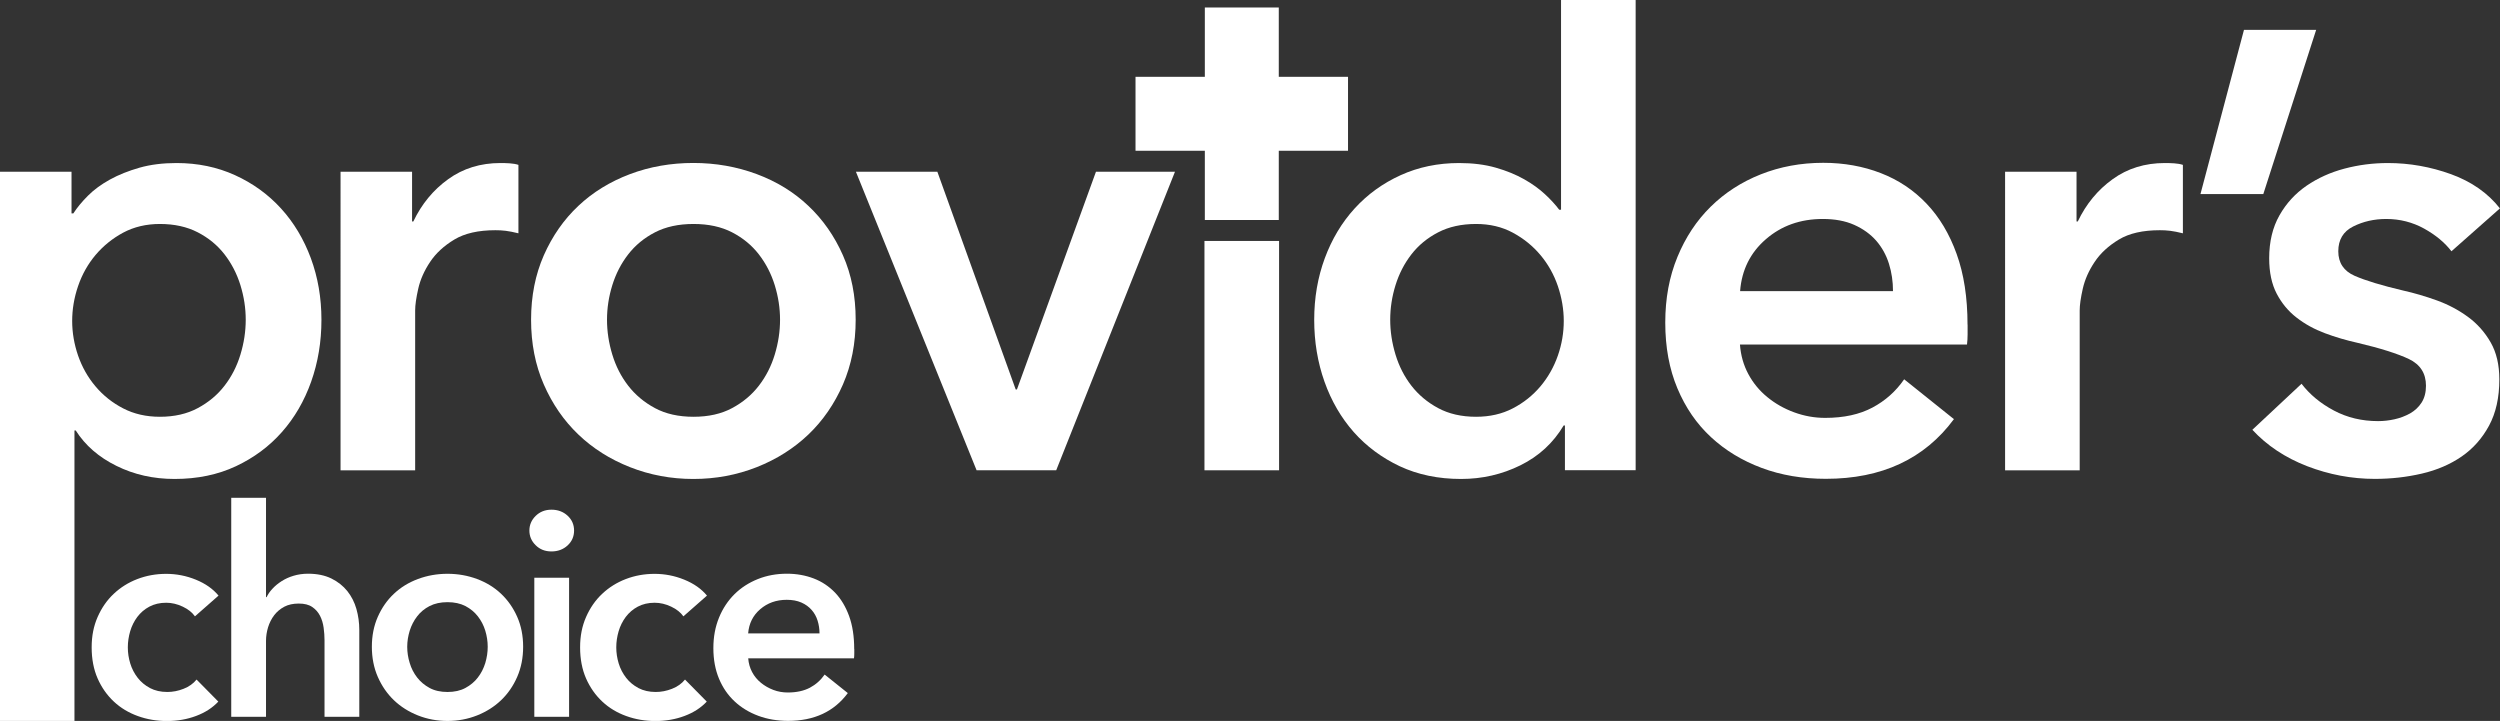 <?xml version="1.0" encoding="UTF-8"?>
<svg id="Layer_2" data-name="Layer 2" xmlns="http://www.w3.org/2000/svg" viewBox="0 0 340.11 98.08">
  <rect x="0" y="0" width="340.11" height="98.08" fill="#333333" stroke="none"/>
  <g id="Layer_1-2" data-name="Layer 1">
    <g>
      <path d="M9.73,23.36v5.67h.25c.51-.79,1.17-1.59,1.99-2.41.82-.82,1.82-1.55,3-2.2,1.18-.65,2.52-1.18,4.02-1.61,1.49-.42,3.17-.63,5.03-.63,2.88,0,5.53.55,7.95,1.65,2.42,1.1,4.51,2.61,6.26,4.53,1.75,1.92,3.1,4.18,4.06,6.77.96,2.6,1.44,5.39,1.44,8.38s-.47,5.8-1.4,8.42c-.93,2.62-2.26,4.91-3.98,6.85-1.72,1.95-3.81,3.5-6.26,4.65s-5.23,1.73-8.34,1.73c-2.88,0-5.51-.59-7.91-1.78-2.4-1.18-4.25-2.79-5.54-4.82h-.17v39.52H0V23.36h9.73ZM33.43,43.5c0-1.58-.24-3.14-.72-4.7-.48-1.55-1.2-2.95-2.16-4.19-.96-1.24-2.17-2.24-3.64-3-1.47-.76-3.19-1.14-5.16-1.14-1.86,0-3.53.4-4.99,1.18-1.47.79-2.72,1.81-3.77,3.05-1.04,1.24-1.83,2.65-2.37,4.23-.54,1.58-.8,3.16-.8,4.74s.27,3.15.8,4.7c.54,1.55,1.32,2.95,2.37,4.19,1.04,1.24,2.3,2.24,3.77,3,1.47.76,3.13,1.14,4.99,1.14,1.97,0,3.69-.39,5.16-1.18,1.47-.79,2.68-1.8,3.64-3.05.96-1.24,1.68-2.65,2.16-4.23.48-1.58.72-3.16.72-4.74Z" style="fill: #fff; stroke-width: 0px;"/>
      <path d="M46.33,23.36h9.73v6.77h.17c1.13-2.37,2.71-4.29,4.74-5.75,2.03-1.47,4.4-2.2,7.11-2.2.39,0,.82.01,1.27.04.45.03.85.1,1.18.21v9.31c-.68-.17-1.26-.28-1.73-.34-.48-.06-.95-.08-1.4-.08-2.31,0-4.18.42-5.59,1.27-1.41.85-2.51,1.86-3.3,3.05-.79,1.18-1.33,2.4-1.61,3.64-.28,1.24-.42,2.23-.42,2.96v21.75h-10.15V23.36Z" style="fill: #fff; stroke-width: 0px;"/>
      <path d="M72.25,43.5c0-3.22.58-6.14,1.73-8.76,1.16-2.62,2.72-4.87,4.7-6.73,1.97-1.86,4.32-3.3,7.02-4.32s5.59-1.52,8.63-1.52,5.92.51,8.63,1.52,5.05,2.45,7.02,4.32c1.97,1.86,3.54,4.1,4.7,6.73,1.16,2.62,1.73,5.54,1.73,8.76s-.58,6.15-1.73,8.8c-1.16,2.65-2.72,4.92-4.7,6.81-1.98,1.89-4.32,3.37-7.02,4.44-2.71,1.07-5.59,1.61-8.63,1.61s-5.92-.54-8.63-1.61c-2.71-1.07-5.05-2.55-7.02-4.44-1.98-1.89-3.54-4.16-4.7-6.81-1.16-2.65-1.73-5.59-1.73-8.8ZM82.58,43.5c0,1.58.24,3.16.72,4.74.48,1.58,1.2,2.99,2.16,4.23.96,1.24,2.17,2.26,3.64,3.05,1.47.79,3.22,1.18,5.25,1.18s3.78-.39,5.25-1.18c1.47-.79,2.68-1.8,3.64-3.05.96-1.24,1.68-2.65,2.16-4.23.48-1.58.72-3.16.72-4.74s-.24-3.14-.72-4.7c-.48-1.55-1.2-2.95-2.16-4.19-.96-1.24-2.17-2.24-3.64-3-1.47-.76-3.22-1.14-5.25-1.14s-3.78.38-5.25,1.14c-1.47.76-2.68,1.76-3.64,3-.96,1.24-1.68,2.64-2.16,4.19-.48,1.55-.72,3.12-.72,4.7Z" style="fill: #fff; stroke-width: 0px;"/>
      <path d="M116.43,23.36h11.09l10.66,29.62h.17l10.75-29.62h10.75l-16.16,40.62h-10.83l-16.42-40.62Z" style="fill: #fff; stroke-width: 0px;"/>
      <rect x="163.86" y="32.78" width="10.15" height="31.2" style="fill: #fff; stroke-width: 0px;"/>
      <path d="M222.55,63.97h-9.65v-6.09h-.17c-1.41,2.37-3.37,4.18-5.88,5.42-2.51,1.24-5.2,1.86-8.08,1.86-3.1,0-5.88-.58-8.34-1.73-2.45-1.16-4.54-2.71-6.26-4.65-1.72-1.95-3.05-4.23-3.98-6.85-.93-2.62-1.4-5.43-1.4-8.42s.48-5.78,1.44-8.38c.96-2.59,2.31-4.85,4.06-6.77,1.75-1.92,3.84-3.43,6.26-4.53,2.42-1.1,5.08-1.65,7.95-1.65,1.86,0,3.53.21,4.99.63,1.47.42,2.75.95,3.85,1.57,1.1.62,2.04,1.3,2.83,2.03.79.73,1.44,1.44,1.95,2.12h.25V0h10.15v63.97ZM189.13,43.5c0,1.58.24,3.16.72,4.74.48,1.58,1.2,2.99,2.16,4.23.96,1.24,2.17,2.26,3.64,3.05,1.47.79,3.19,1.18,5.16,1.18,1.86,0,3.53-.38,4.99-1.14,1.47-.76,2.72-1.76,3.77-3,1.04-1.24,1.83-2.64,2.37-4.19.54-1.55.8-3.12.8-4.7s-.27-3.16-.8-4.74c-.54-1.58-1.33-2.99-2.37-4.23-1.04-1.24-2.3-2.26-3.77-3.05-1.47-.79-3.13-1.18-4.99-1.18-1.98,0-3.7.38-5.16,1.14-1.47.76-2.68,1.76-3.64,3-.96,1.24-1.68,2.64-2.16,4.19-.48,1.55-.72,3.12-.72,4.7Z" style="fill: #fff; stroke-width: 0px;"/>
      <path d="M267.68,44.17v1.35c0,.45-.03.9-.08,1.35h-30.89c.11,1.47.49,2.81,1.14,4.02.65,1.21,1.51,2.26,2.58,3.13,1.07.88,2.28,1.57,3.64,2.07s2.76.76,4.23.76c2.54,0,4.68-.47,6.43-1.4,1.75-.93,3.19-2.21,4.32-3.85l6.77,5.42c-4.01,5.42-9.82,8.12-17.43,8.12-3.16,0-6.07-.49-8.72-1.48-2.65-.99-4.95-2.38-6.9-4.19-1.95-1.8-3.47-4.02-4.57-6.64-1.1-2.62-1.65-5.6-1.65-8.93s.55-6.25,1.65-8.93c1.1-2.68,2.61-4.96,4.53-6.85,1.92-1.89,4.19-3.36,6.81-4.4,2.62-1.04,5.46-1.57,8.5-1.57,2.82,0,5.43.47,7.83,1.4,2.4.93,4.47,2.31,6.22,4.15,1.75,1.83,3.12,4.12,4.1,6.85.99,2.74,1.48,5.94,1.48,9.6ZM257.53,39.6c0-1.3-.18-2.54-.55-3.72-.37-1.18-.95-2.23-1.73-3.13-.79-.9-1.79-1.62-3-2.16-1.21-.54-2.64-.8-4.27-.8-3.05,0-5.63.92-7.74,2.75-2.12,1.83-3.29,4.19-3.51,7.07h20.82Z" style="fill: #fff; stroke-width: 0px;"/>
      <path d="M272.77,23.36h9.73v6.77h.17c1.13-2.37,2.71-4.29,4.74-5.75,2.03-1.47,4.4-2.2,7.11-2.2.39,0,.82.01,1.27.04.45.03.85.1,1.18.21v9.31c-.68-.17-1.26-.28-1.73-.34-.48-.06-.95-.08-1.4-.08-2.31,0-4.18.42-5.58,1.27-1.41.85-2.51,1.86-3.3,3.05-.79,1.18-1.33,2.4-1.61,3.64-.28,1.24-.42,2.23-.42,2.96v21.75h-10.15V23.36Z" style="fill: #fff; stroke-width: 0px;"/>
      <path d="M305.28,4.06h9.82l-7.19,22.34h-8.55l5.92-22.34Z" style="fill: #fff; stroke-width: 0px;"/>
      <path d="M333.51,34.19c-.9-1.18-2.14-2.21-3.72-3.09-1.58-.87-3.3-1.31-5.16-1.31-1.64,0-3.13.34-4.49,1.02s-2.03,1.81-2.03,3.38.75,2.69,2.24,3.34c1.49.65,3.68,1.31,6.56,1.99,1.52.34,3.06.79,4.61,1.35,1.55.56,2.96,1.31,4.23,2.24,1.27.93,2.3,2.09,3.09,3.47.79,1.38,1.18,3.06,1.18,5.03,0,2.48-.47,4.58-1.4,6.3-.93,1.72-2.17,3.12-3.72,4.19-1.55,1.07-3.36,1.85-5.42,2.33-2.06.48-4.19.72-6.39.72-3.16,0-6.23-.58-9.22-1.73-2.99-1.16-5.47-2.81-7.45-4.95l6.69-6.26c1.13,1.47,2.59,2.68,4.4,3.64,1.8.96,3.81,1.44,6.01,1.44.73,0,1.48-.08,2.24-.25.76-.17,1.47-.44,2.12-.8.65-.37,1.17-.86,1.57-1.48.39-.62.59-1.38.59-2.28,0-1.69-.78-2.9-2.33-3.64-1.55-.73-3.88-1.47-6.98-2.2-1.52-.34-3-.77-4.44-1.31-1.44-.54-2.72-1.24-3.85-2.12-1.13-.87-2.03-1.96-2.71-3.26-.68-1.3-1.02-2.9-1.02-4.82,0-2.26.47-4.2,1.4-5.84.93-1.64,2.16-2.97,3.68-4.02,1.52-1.04,3.24-1.82,5.16-2.33,1.92-.51,3.89-.76,5.92-.76,2.93,0,5.8.51,8.59,1.52,2.79,1.02,5.01,2.57,6.64,4.65l-6.6,5.84Z" style="fill: #fff; stroke-width: 0px;"/>
      <path d="M26.52,83.85c-.37-.53-.92-.97-1.66-1.32-.74-.35-1.48-.53-2.25-.53-.87,0-1.63.18-2.29.53-.66.35-1.2.82-1.64,1.4-.43.58-.76,1.23-.97,1.95-.21.72-.32,1.45-.32,2.19s.11,1.47.33,2.19c.22.72.56,1.37,1.01,1.95.45.58,1.01,1.04,1.68,1.4.67.35,1.45.53,2.35.53.74,0,1.47-.14,2.21-.43.74-.29,1.33-.71,1.77-1.26l2.96,3c-.79.84-1.79,1.49-3.02,1.95-1.22.46-2.54.69-3.96.69s-2.71-.22-3.96-.67c-1.25-.45-2.34-1.1-3.27-1.97-.93-.87-1.67-1.92-2.21-3.15-.54-1.23-.81-2.64-.81-4.22s.27-2.9.81-4.14c.54-1.23,1.27-2.29,2.19-3.15.92-.87,1.99-1.54,3.21-2.01s2.53-.71,3.92-.71,2.74.26,4.04.79c1.3.53,2.33,1.25,3.09,2.17l-3.23,2.84Z" style="fill: #fff; stroke-width: 0px;"/>
      <path d="M41.91,78.05c1.23,0,2.29.22,3.17.65.88.43,1.6,1.01,2.17,1.71.56.71.98,1.52,1.24,2.44.26.92.39,1.87.39,2.84v11.83h-4.73v-10.41c0-.55-.04-1.12-.12-1.71s-.24-1.13-.49-1.62c-.25-.49-.6-.89-1.06-1.2-.46-.32-1.07-.47-1.83-.47s-1.42.14-1.97.43c-.55.29-1.01.68-1.38,1.16-.37.49-.64,1.03-.83,1.64-.18.6-.28,1.22-.28,1.85v10.33h-4.73v-29.8h4.73v13.52h.08c.18-.39.45-.78.81-1.16.35-.38.77-.72,1.24-1.02.47-.3,1.01-.55,1.62-.73.6-.18,1.26-.28,1.97-.28Z" style="fill: #fff; stroke-width: 0px;"/>
      <path d="M50.59,87.99c0-1.5.27-2.86.81-4.08.54-1.22,1.27-2.27,2.19-3.13.92-.87,2.01-1.54,3.27-2.01s2.6-.71,4.02-.71,2.76.24,4.02.71c1.26.47,2.35,1.14,3.27,2.01.92.87,1.65,1.91,2.19,3.13.54,1.22.81,2.58.81,4.08s-.27,2.86-.81,4.1c-.54,1.24-1.27,2.29-2.19,3.17-.92.88-2.01,1.57-3.27,2.07-1.26.5-2.6.75-4.02.75s-2.76-.25-4.02-.75c-1.26-.5-2.35-1.19-3.27-2.07-.92-.88-1.65-1.94-2.19-3.17-.54-1.23-.81-2.6-.81-4.1ZM55.4,87.99c0,.74.11,1.47.34,2.21.22.74.56,1.39,1.01,1.97.45.58,1.01,1.05,1.69,1.42.68.37,1.5.55,2.44.55s1.76-.18,2.44-.55c.68-.37,1.25-.84,1.69-1.42.45-.58.78-1.23,1.01-1.97.22-.74.33-1.47.33-2.21s-.11-1.46-.33-2.19c-.22-.72-.56-1.37-1.01-1.95-.45-.58-1.01-1.04-1.69-1.4-.68-.35-1.5-.53-2.44-.53s-1.76.18-2.44.53c-.68.35-1.25.82-1.69,1.4-.45.58-.78,1.23-1.01,1.95-.22.72-.34,1.45-.34,2.19Z" style="fill: #fff; stroke-width: 0px;"/>
      <path d="M72.02,72.18c0-.76.28-1.43.85-1.99s1.28-.85,2.15-.85,1.6.27,2.19.81c.59.54.89,1.22.89,2.03s-.3,1.49-.89,2.03c-.59.54-1.32.81-2.19.81s-1.58-.28-2.15-.85c-.57-.56-.85-1.23-.85-1.99ZM72.69,78.6h4.73v18.92h-4.73v-18.92Z" style="fill: #fff; stroke-width: 0px;"/>
      <path d="M92.97,83.85c-.37-.53-.92-.97-1.66-1.32-.74-.35-1.48-.53-2.25-.53-.87,0-1.63.18-2.29.53-.66.35-1.2.82-1.64,1.4-.43.58-.76,1.23-.97,1.95-.21.72-.32,1.45-.32,2.19s.11,1.47.33,2.19c.22.72.56,1.37,1.01,1.95.45.58,1.01,1.04,1.68,1.4.67.35,1.45.53,2.35.53.74,0,1.47-.14,2.21-.43.74-.29,1.33-.71,1.77-1.26l2.96,3c-.79.84-1.79,1.49-3.02,1.95-1.22.46-2.54.69-3.96.69s-2.71-.22-3.96-.67c-1.25-.45-2.34-1.1-3.27-1.97-.93-.87-1.67-1.92-2.21-3.15-.54-1.23-.81-2.64-.81-4.22s.27-2.9.81-4.14c.54-1.23,1.27-2.29,2.19-3.15.92-.87,1.99-1.54,3.21-2.01s2.53-.71,3.92-.71,2.74.26,4.04.79c1.3.53,2.33,1.25,3.09,2.17l-3.23,2.84Z" style="fill: #fff; stroke-width: 0px;"/>
      <path d="M116.22,88.3v.63c0,.21-.01.42-.04.63h-14.39c.05.68.23,1.31.53,1.87.3.57.7,1.05,1.2,1.46.5.41,1.06.73,1.69.97s1.29.35,1.97.35c1.18,0,2.18-.22,3-.65.81-.43,1.48-1.03,2.01-1.79l3.15,2.52c-1.87,2.52-4.57,3.78-8.12,3.78-1.47,0-2.83-.23-4.06-.69-1.24-.46-2.31-1.11-3.21-1.95-.91-.84-1.62-1.87-2.13-3.09s-.77-2.61-.77-4.16.26-2.91.77-4.16c.51-1.25,1.22-2.31,2.11-3.19.89-.88,1.95-1.56,3.17-2.05,1.22-.49,2.54-.73,3.96-.73,1.31,0,2.53.22,3.65.65,1.12.43,2.08,1.08,2.9,1.93.81.85,1.45,1.92,1.91,3.19.46,1.27.69,2.77.69,4.47ZM111.49,86.17c0-.6-.09-1.18-.26-1.73-.17-.55-.44-1.04-.81-1.46-.37-.42-.83-.76-1.4-1.01-.57-.25-1.23-.37-1.99-.37-1.42,0-2.62.43-3.61,1.28-.99.85-1.53,1.95-1.64,3.29h9.7Z" style="fill: #fff; stroke-width: 0px;"/>
      <g>
        <rect x="163.91" y="1.02" width="10.06" height="28.91" style="fill: #fff; stroke-width: 0px;"/>
        <rect x="163.91" y="1.02" width="10.06" height="28.91" transform="translate(184.41 -153.46) rotate(90)" style="fill: #fff; stroke-width: 0px;"/>
      </g>
    </g>
  </g>
</svg>